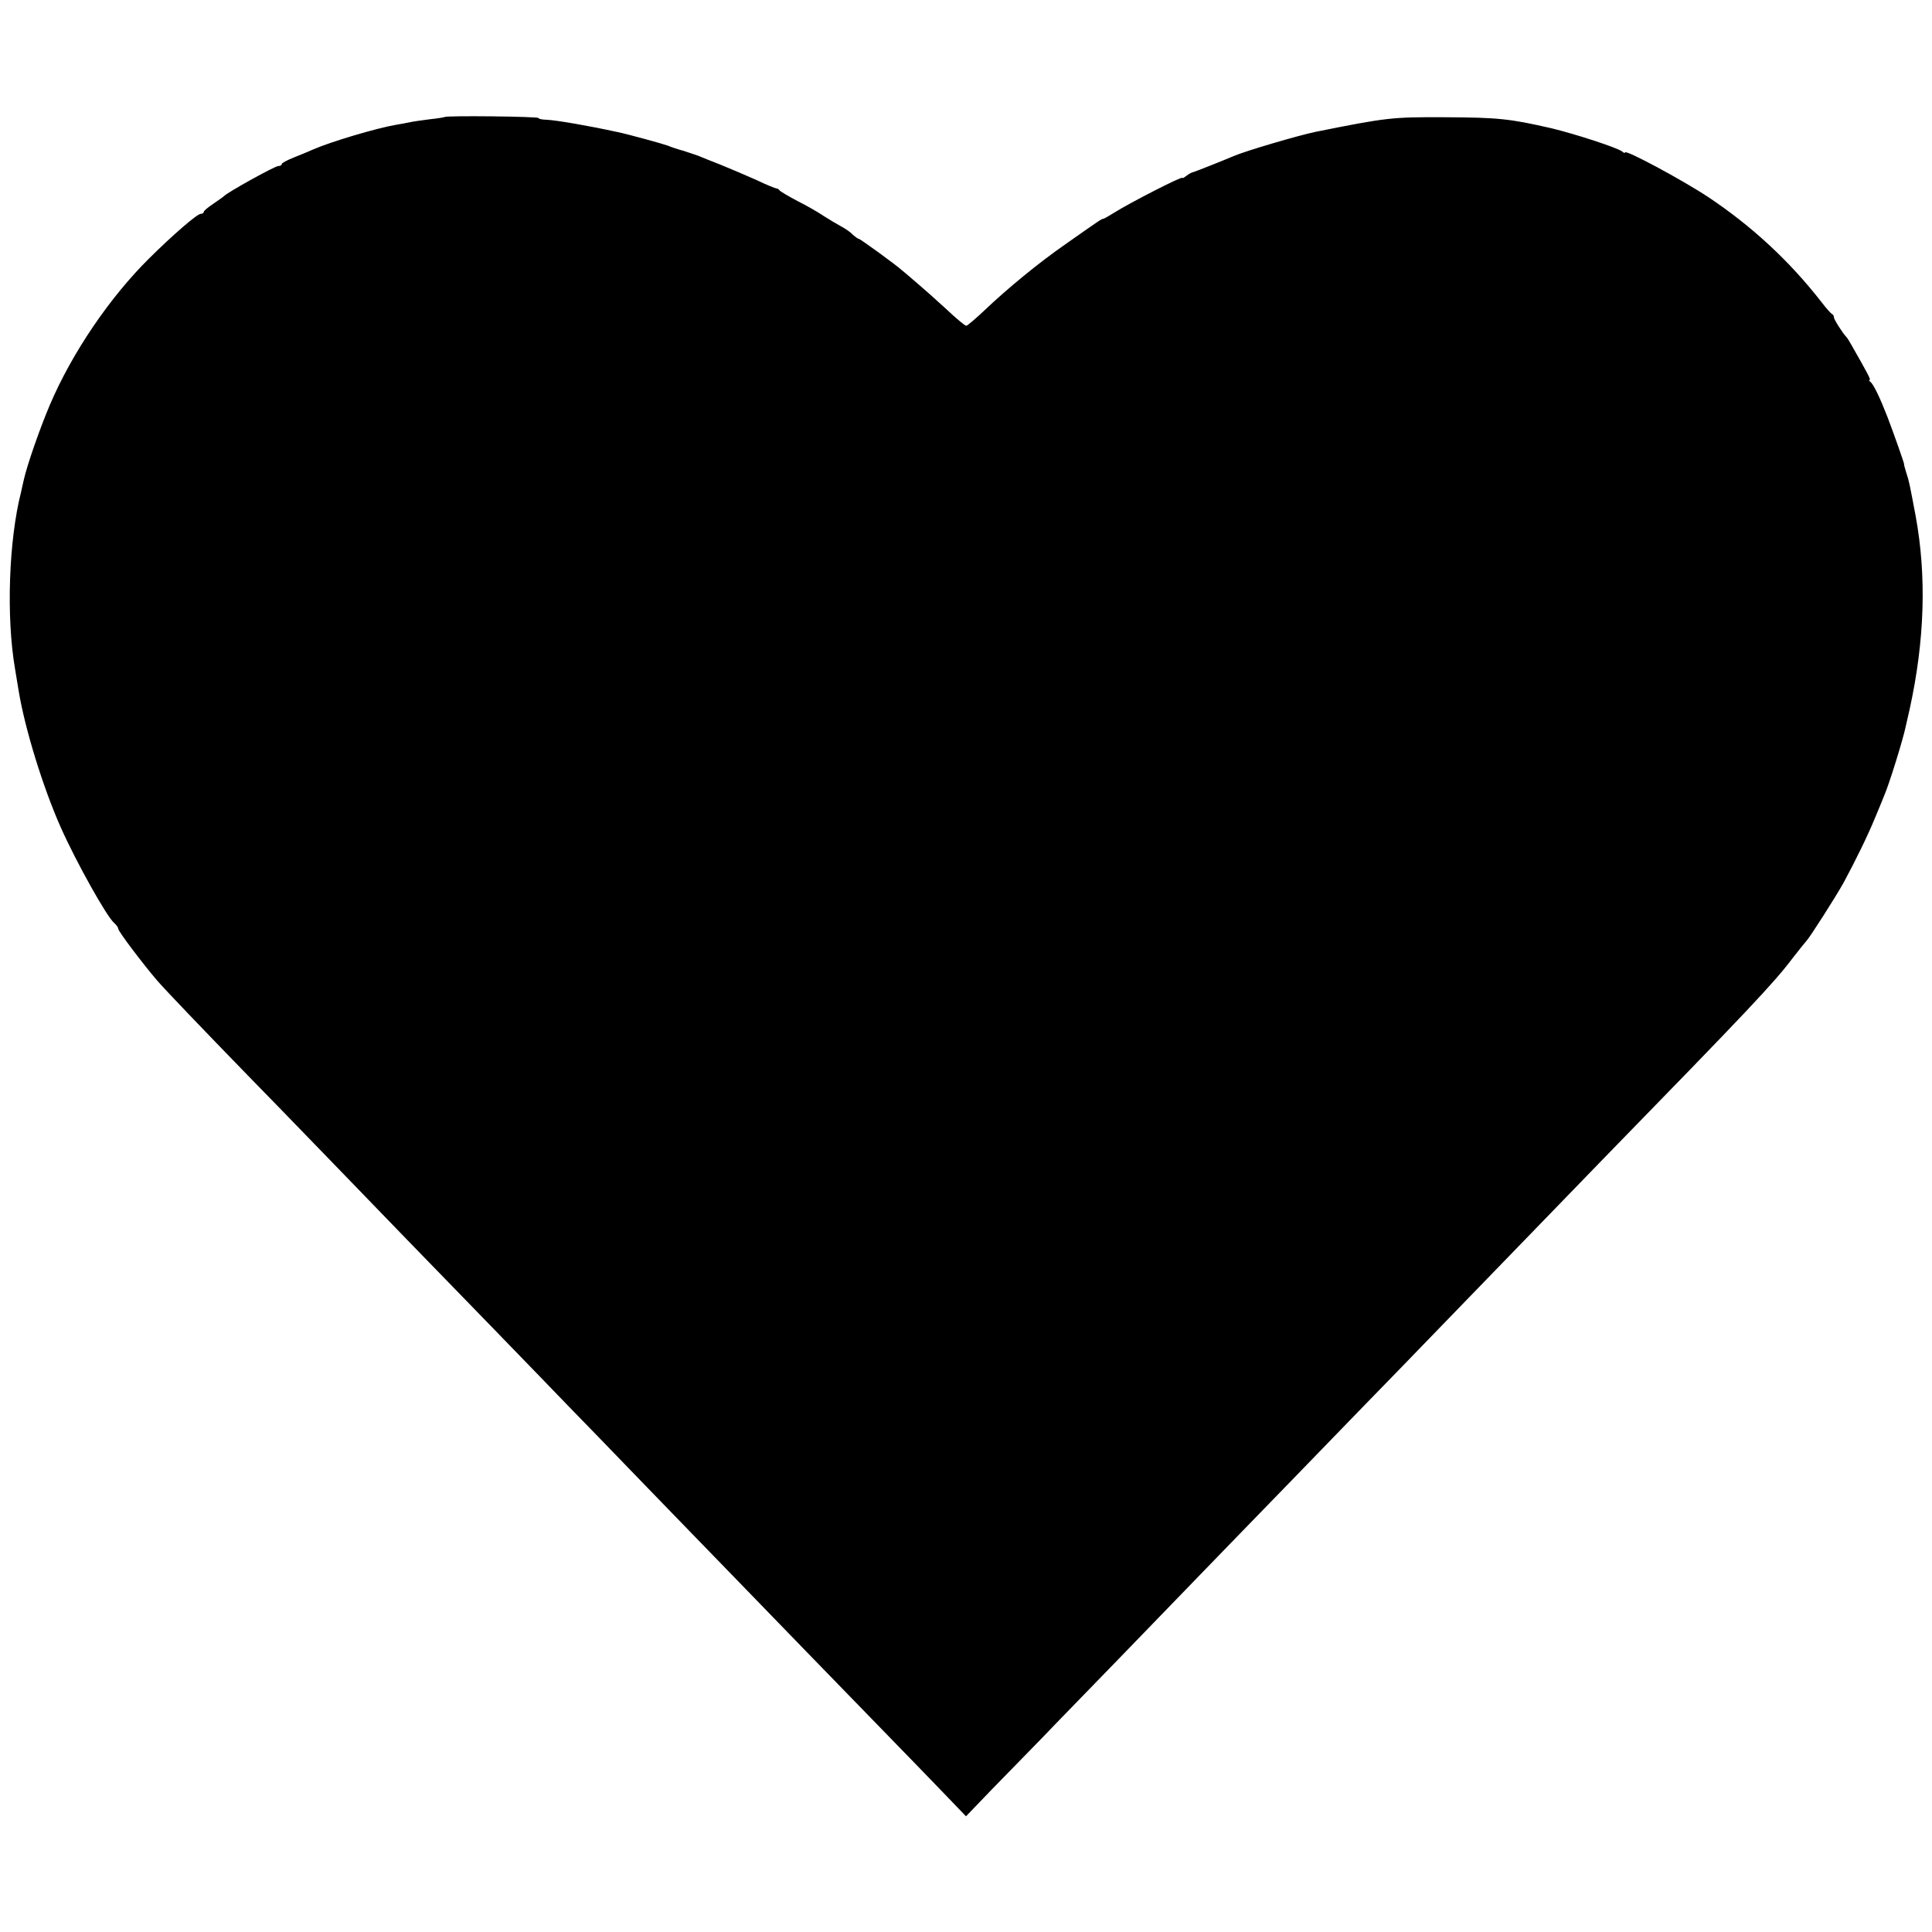<?xml version="1.0" standalone="no"?>
<!DOCTYPE svg PUBLIC "-//W3C//DTD SVG 20010904//EN"
 "http://www.w3.org/TR/2001/REC-SVG-20010904/DTD/svg10.dtd">
<svg version="1.0" xmlns="http://www.w3.org/2000/svg"
 width="768pt" height="768pt" viewBox="0 0 768 768"
 preserveAspectRatio="xMidYMid meet">
<g transform="translate(0,768) scale(0.1,-0.1)"
fill="#000000" stroke="none">
<path d="M1768 7215 c-1 -1 -28 -6 -59 -9 -31 -4 -67 -9 -80 -12 -13 -3 -37
-7 -54 -10 -77 -13 -259 -67 -330 -98 -16 -7 -51 -22 -77 -32 -27 -11 -48 -22
-48 -26 0 -5 -6 -8 -14 -8 -13 0 -203 -105 -216 -120 -3 -3 -22 -16 -42 -30
-21 -14 -38 -28 -38 -32 0 -5 -6 -8 -12 -8 -14 0 -109 -82 -204 -176 -157
-155 -308 -377 -396 -584 -38 -89 -91 -240 -104 -300 -4 -19 -9 -39 -10 -45
-49 -191 -60 -497 -24 -705 5 -30 11 -68 14 -85 25 -153 98 -388 168 -545 62
-139 183 -355 212 -379 9 -8 16 -18 16 -23 0 -10 99 -141 155 -206 29 -34 185
-197 365 -382 47 -48 198 -203 335 -345 274 -284 307 -317 635 -655 124 -128
259 -267 300 -310 41 -42 181 -186 310 -320 129 -133 273 -282 320 -330 95
-98 528 -545 660 -680 47 -48 131 -135 188 -194 l102 -106 99 103 c55 56 146
150 203 208 56 59 198 204 313 323 116 120 264 273 330 341 66 68 212 219 325
335 113 117 255 263 315 325 61 62 207 213 325 335 266 275 521 538 620 640
582 597 681 702 755 800 28 36 53 67 56 70 11 10 117 176 148 232 48 89 96
187 125 258 15 36 31 74 35 85 20 45 76 226 86 275 3 14 10 45 16 70 60 274
68 529 24 769 -24 126 -25 135 -37 171 -6 19 -10 35 -9 35 2 0 -42 125 -67
190 -28 72 -55 129 -67 137 -5 4 -7 8 -3 8 6 0 -8 26 -73 140 -8 14 -16 27
-19 30 -14 14 -50 70 -50 79 0 5 -3 11 -8 13 -4 2 -23 23 -42 48 -127 163
-276 301 -450 417 -103 68 -330 190 -330 177 0 -3 -6 -2 -12 4 -19 15 -185 69
-280 92 -166 38 -212 43 -423 44 -211 1 -231 -1 -515 -58 -68 -14 -279 -76
-325 -96 -47 -20 -151 -61 -161 -64 -7 -1 -19 -8 -28 -15 -9 -7 -16 -11 -16
-8 0 8 -210 -100 -267 -136 -24 -15 -45 -27 -48 -27 -6 0 -12 -4 -150 -101
-104 -72 -232 -177 -323 -264 -35 -33 -67 -60 -71 -60 -5 0 -40 29 -78 65 -39
36 -92 83 -118 105 -26 22 -52 45 -59 50 -21 20 -166 125 -171 125 -3 0 -15 8
-26 18 -10 11 -32 25 -47 33 -15 8 -45 26 -67 40 -22 15 -69 42 -105 60 -36
19 -68 38 -71 42 -3 5 -9 8 -13 8 -3 0 -39 14 -78 33 -40 18 -104 45 -143 61
-38 15 -79 31 -90 36 -11 4 -38 13 -60 20 -22 6 -49 15 -60 20 -19 7 -160 46
-200 54 -114 25 -242 47 -282 49 -18 0 -33 4 -33 7 0 6 -365 10 -372 4z"/>
</g>
</svg>
